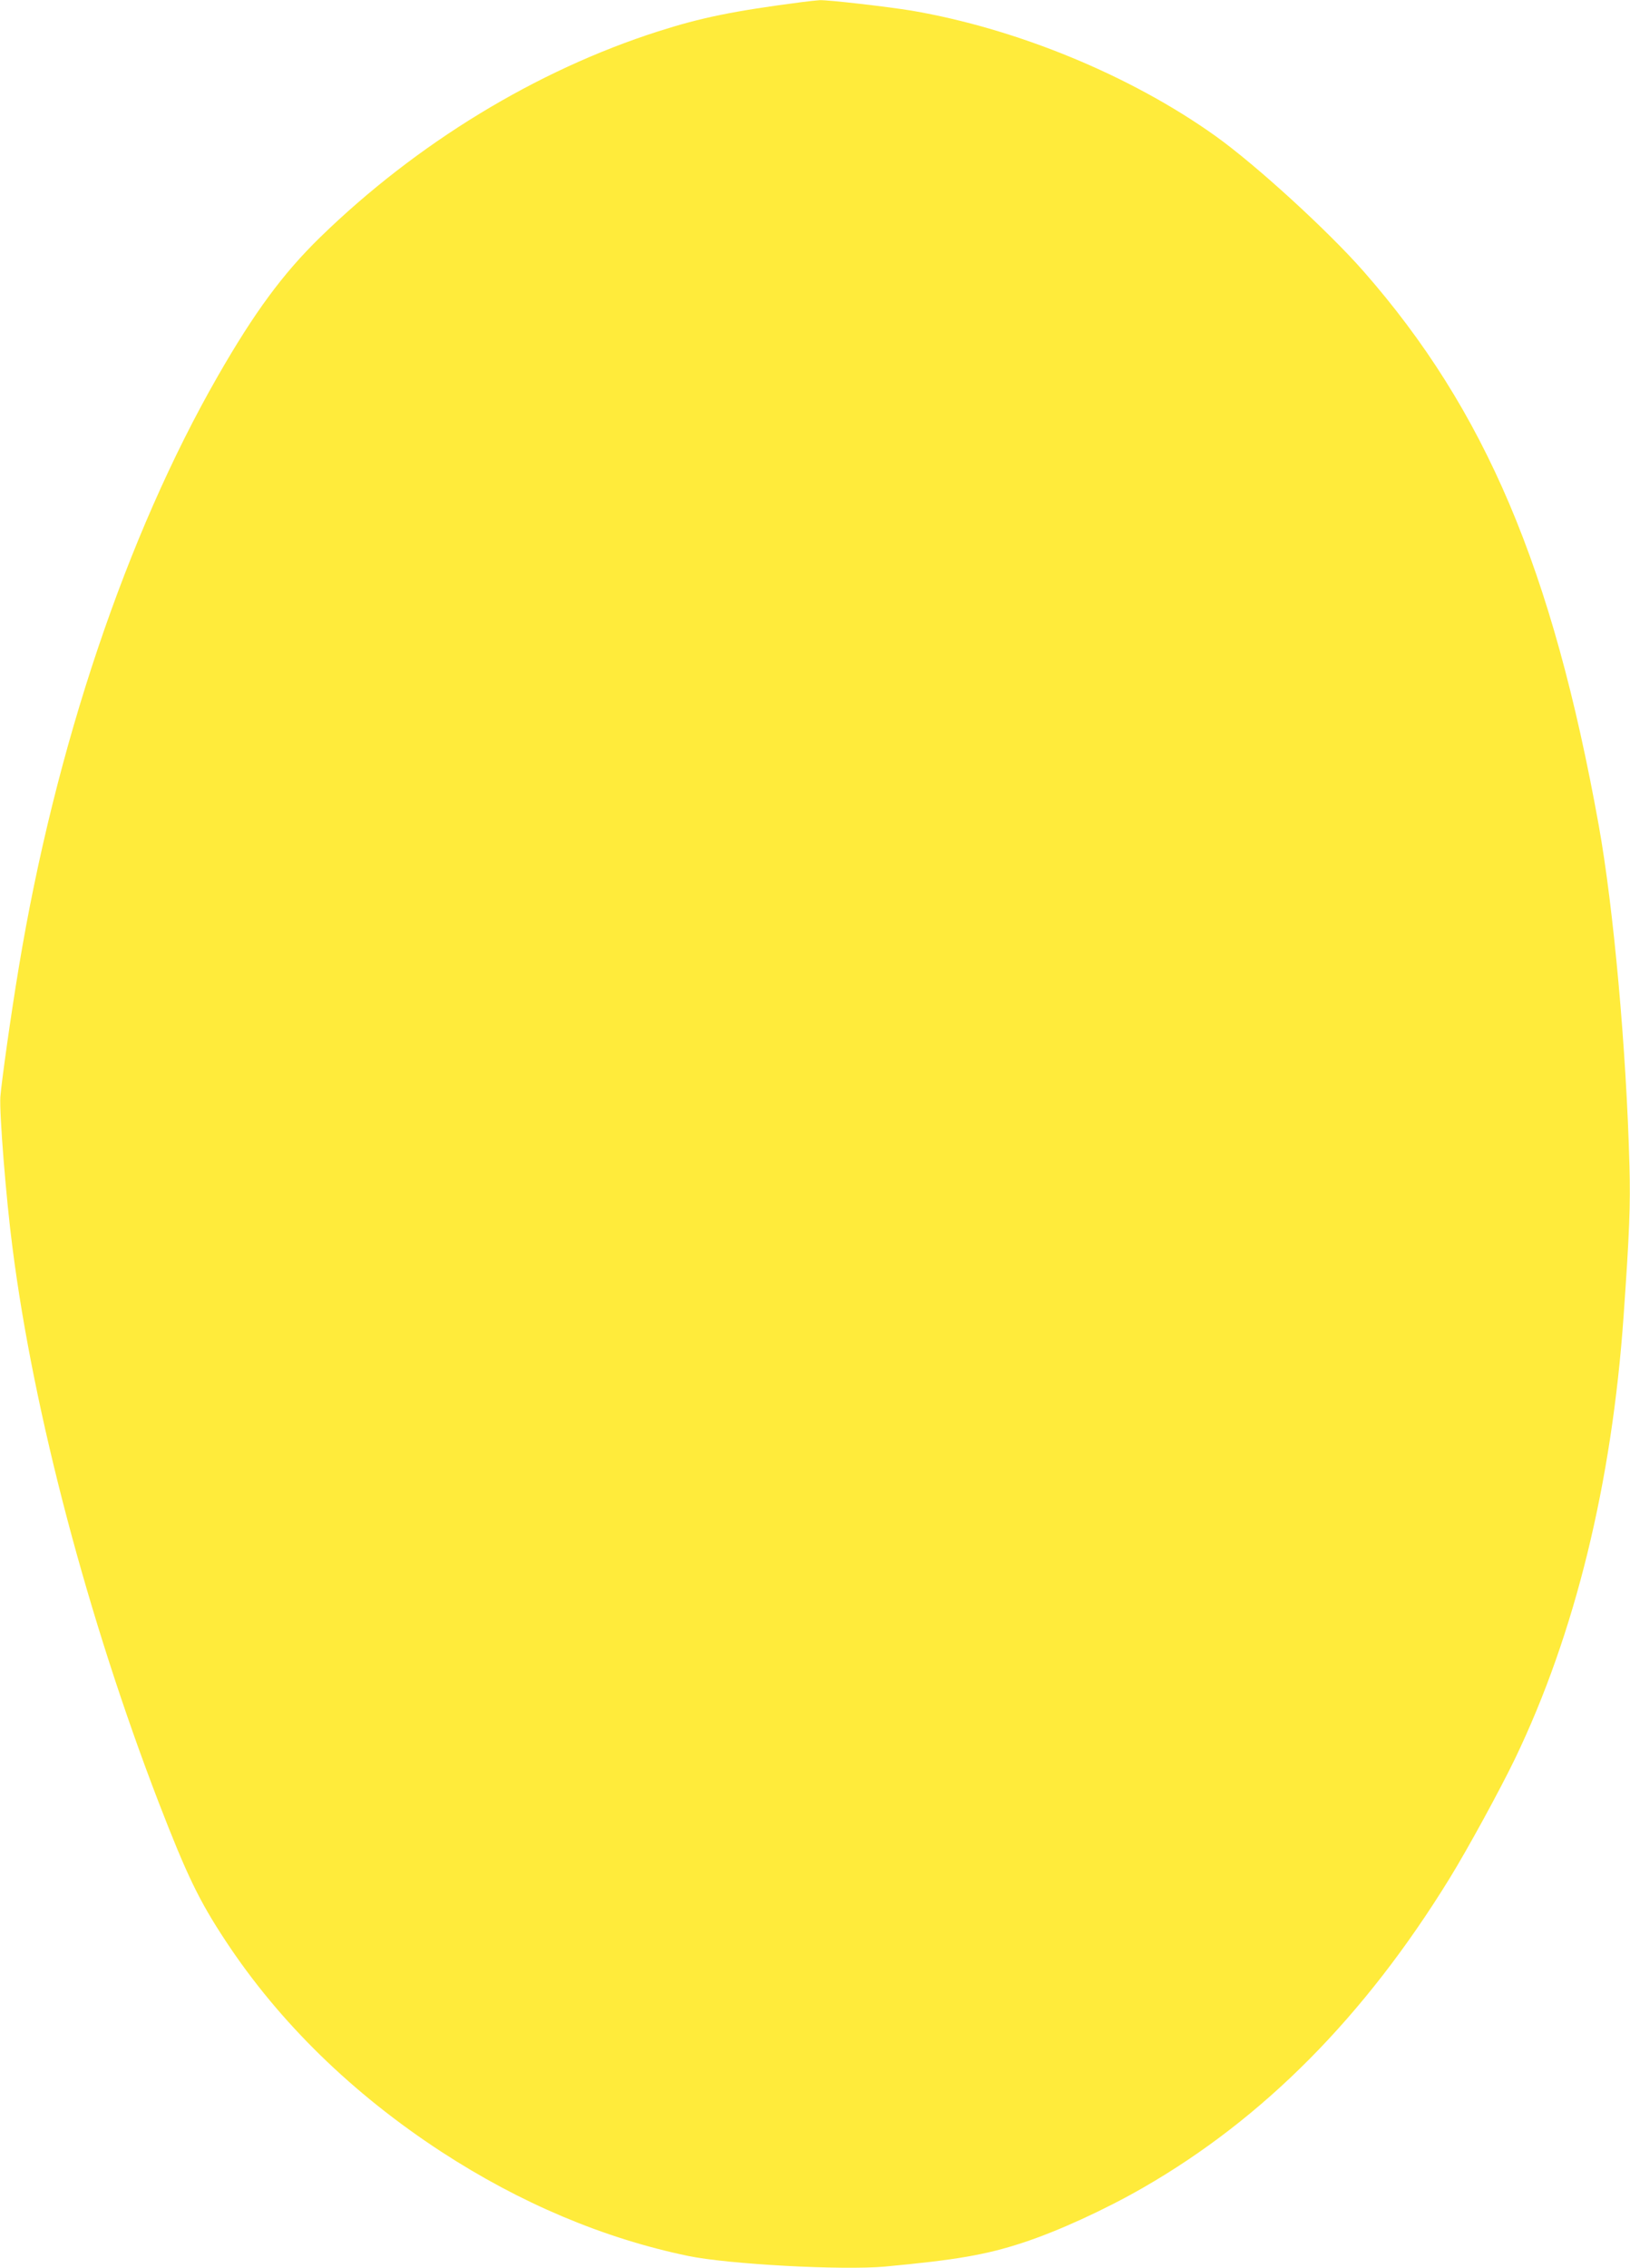 <?xml version="1.0" standalone="no"?>
<!DOCTYPE svg PUBLIC "-//W3C//DTD SVG 20010904//EN"
 "http://www.w3.org/TR/2001/REC-SVG-20010904/DTD/svg10.dtd">
<svg version="1.0" xmlns="http://www.w3.org/2000/svg"
 width="920pt" height="1280pt" viewBox="0 0 920 1280"
 preserveAspectRatio="xMidYMid meet">
<g transform="translate(0,1280) scale(0.1,-0.1)"
fill="#ffeb3b" stroke="none">
<path d="M4525 12788 c-385 -50 -566 -87 -810 -165 -688 -220 -1363 -631
-1909 -1163 -209 -204 -370 -422 -578 -785 -514 -897 -916 -2090 -1122 -3335
-44 -263 -97 -642 -104 -730 -6 -92 32 -574 69 -855 119 -929 425 -2088 824
-3125 160 -414 229 -557 381 -787 301 -456 714 -859 1215 -1186 445 -290 916
-489 1393 -588 225 -47 872 -82 1111 -60 398 37 570 66 779 135 198 65 462
186 676 309 681 391 1252 967 1732 1747 101 164 284 499 369 675 339 705 547
1556 613 2500 33 469 39 626 33 845 -17 648 -89 1452 -173 1920 -261 1450
-641 2346 -1328 3129 -201 229 -607 600 -835 763 -479 342 -1120 606 -1716
708 -134 22 -471 61 -519 59 -17 -1 -62 -6 -101 -11z"/>
</g>
</svg>
